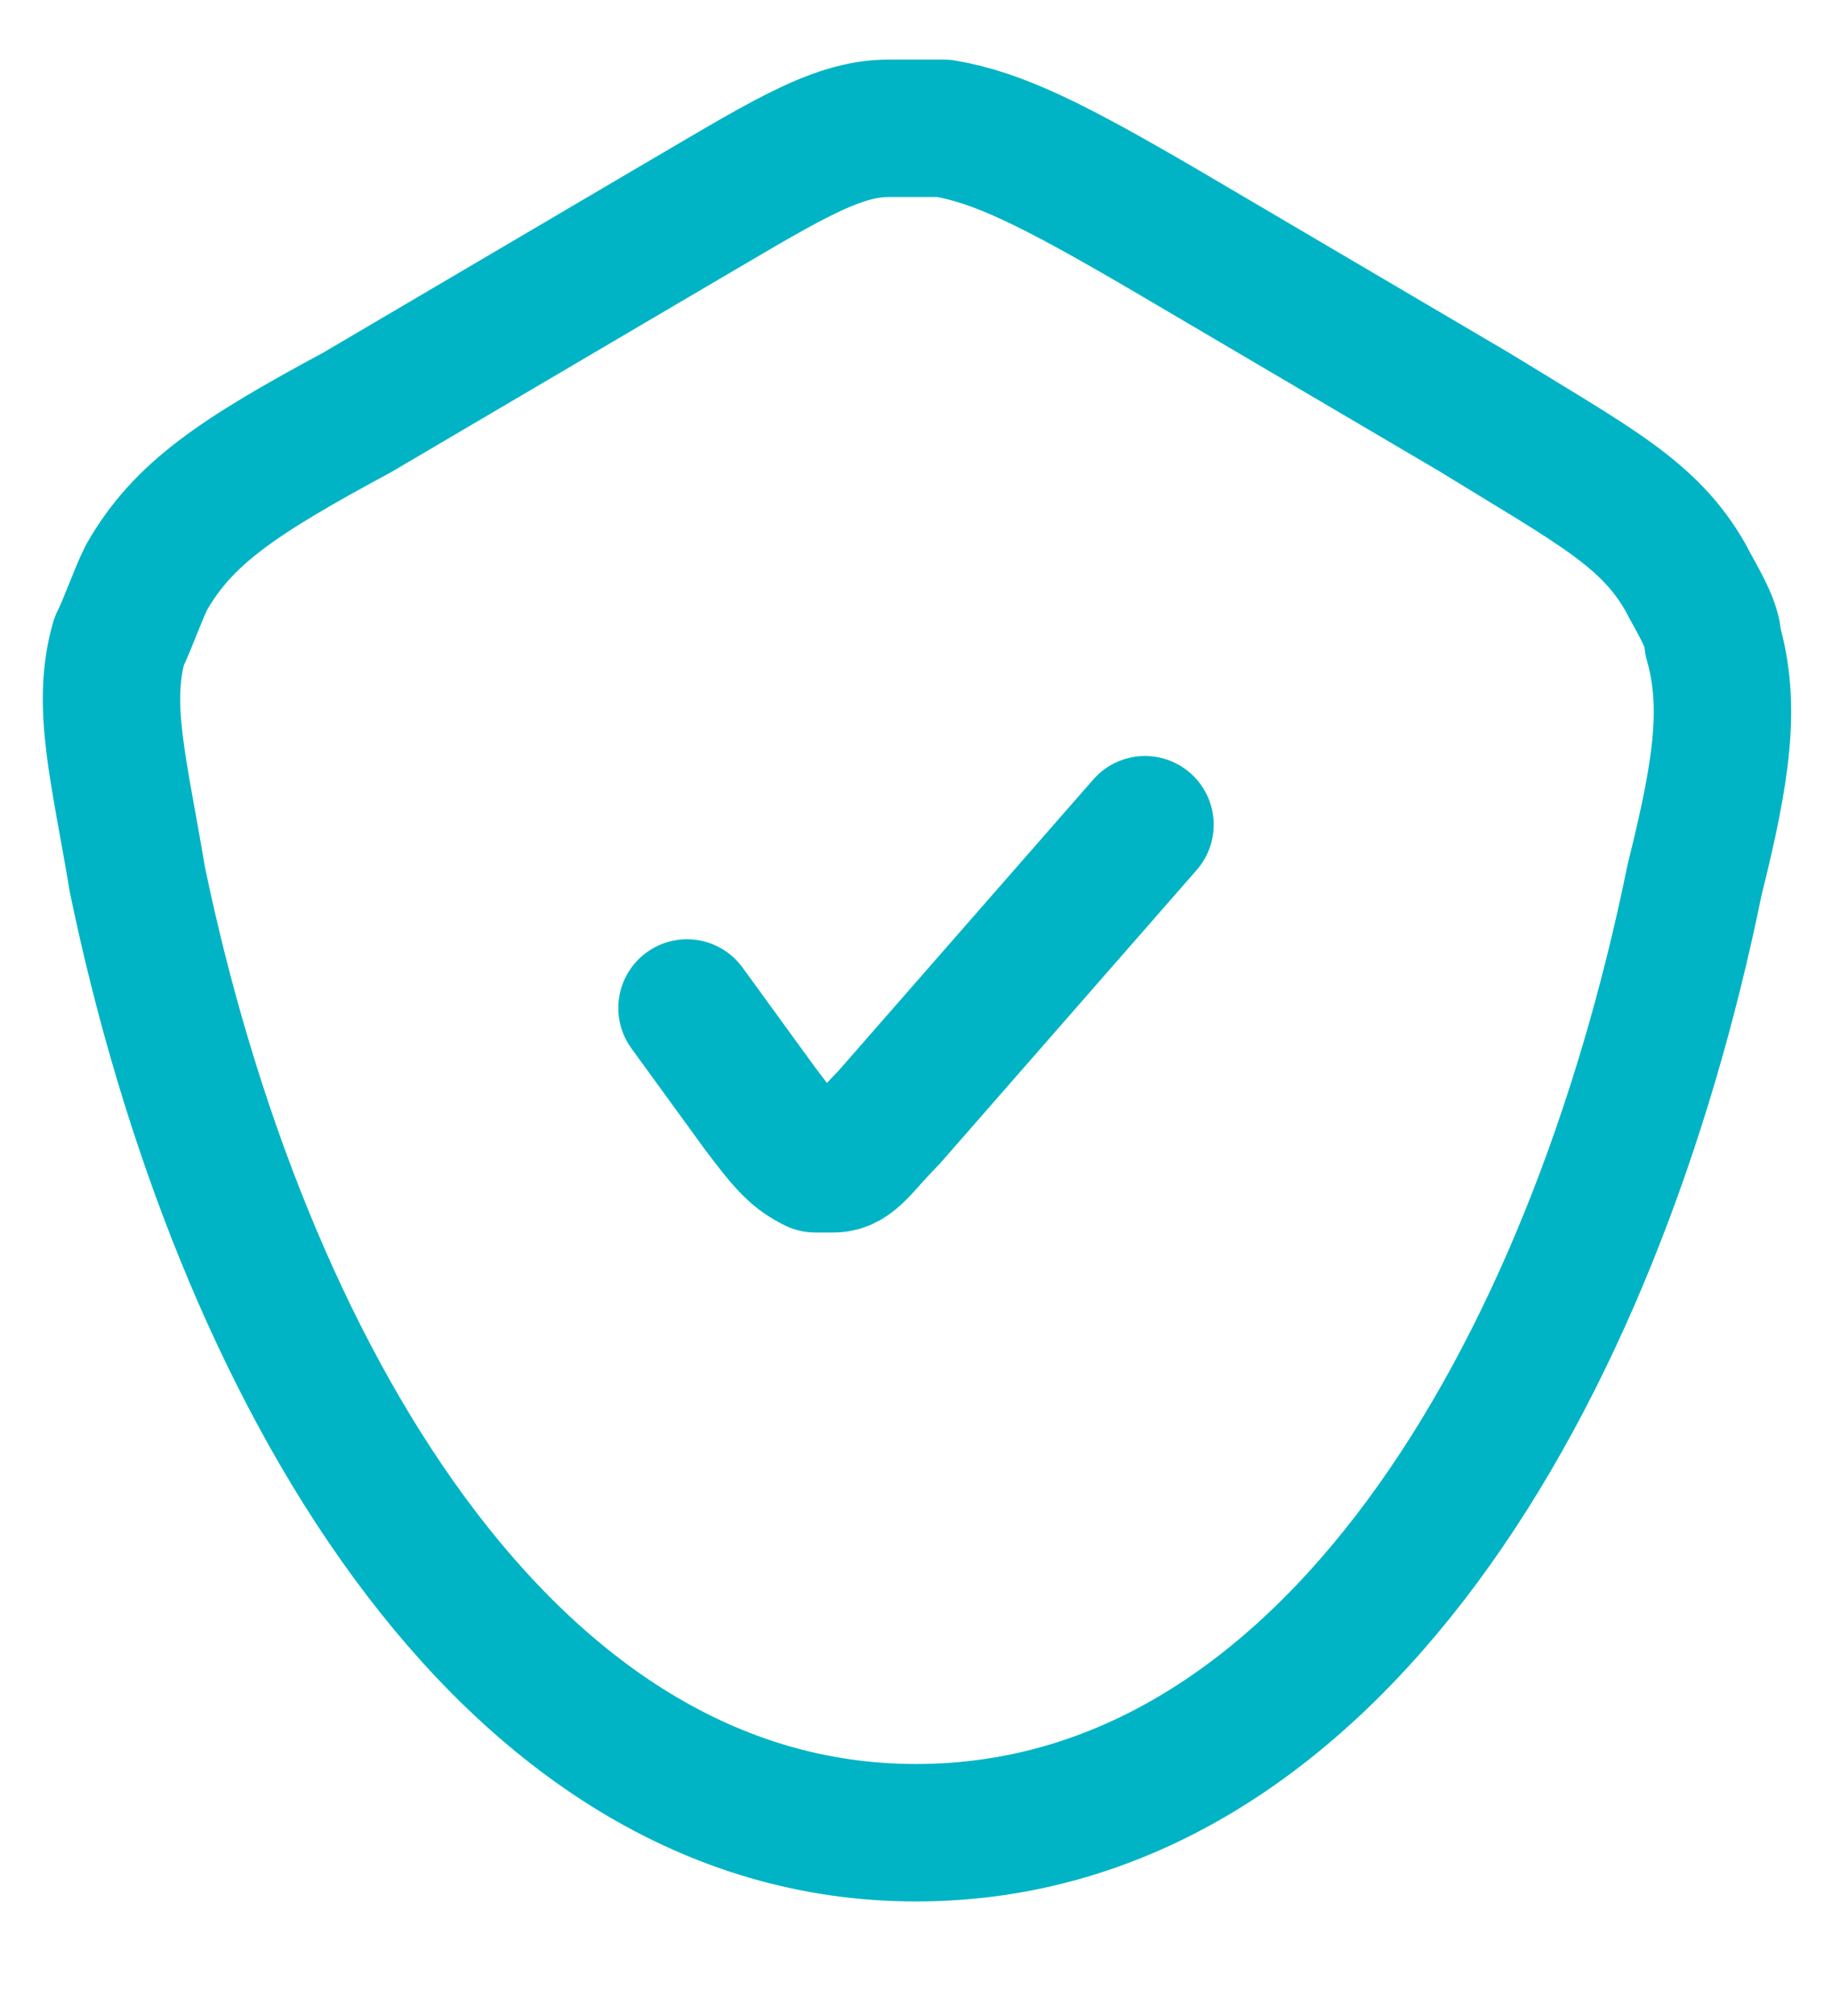 <?xml version="1.0" encoding="UTF-8"?>
<svg id="Layer_1" xmlns="http://www.w3.org/2000/svg" version="1.1" viewBox="0 0 20 22">
  <!-- Generator: Adobe Illustrator 29.6.0, SVG Export Plug-In . SVG Version: 2.1.1 Build 207)  -->
  <defs>
    <style>
      .st0 {
        fill: none;
        stroke: #00b4c5;
        stroke-linecap: round;
        stroke-linejoin: round;
        stroke-width: 1.5px;
      }
    </style>
  </defs>
  <path class="st0" d="M7.5,11l.8,1.1c.3.4.4.5.6.6,0,0,.1,0,.2,0,.2,0,.3-.2.6-.5l2.8-3.2M10,20c4.5,0,7.4-5,8.5-10.4.3-1.2.4-1.9.2-2.6,0-.2-.2-.5-.3-.7-.4-.7-1-1-2.3-1.8l-3.4-2c-1.2-.7-1.8-1-2.4-1.1-.2,0-.4,0-.6,0-.6,0-1.2.4-2.4,1.1l-3.4,2c-1.3.7-1.9,1.1-2.3,1.8-.1.2-.2.5-.3.7-.2.7,0,1.4.2,2.6,1.1,5.3,4,10.4,8.5,10.4Z"/>
</svg>